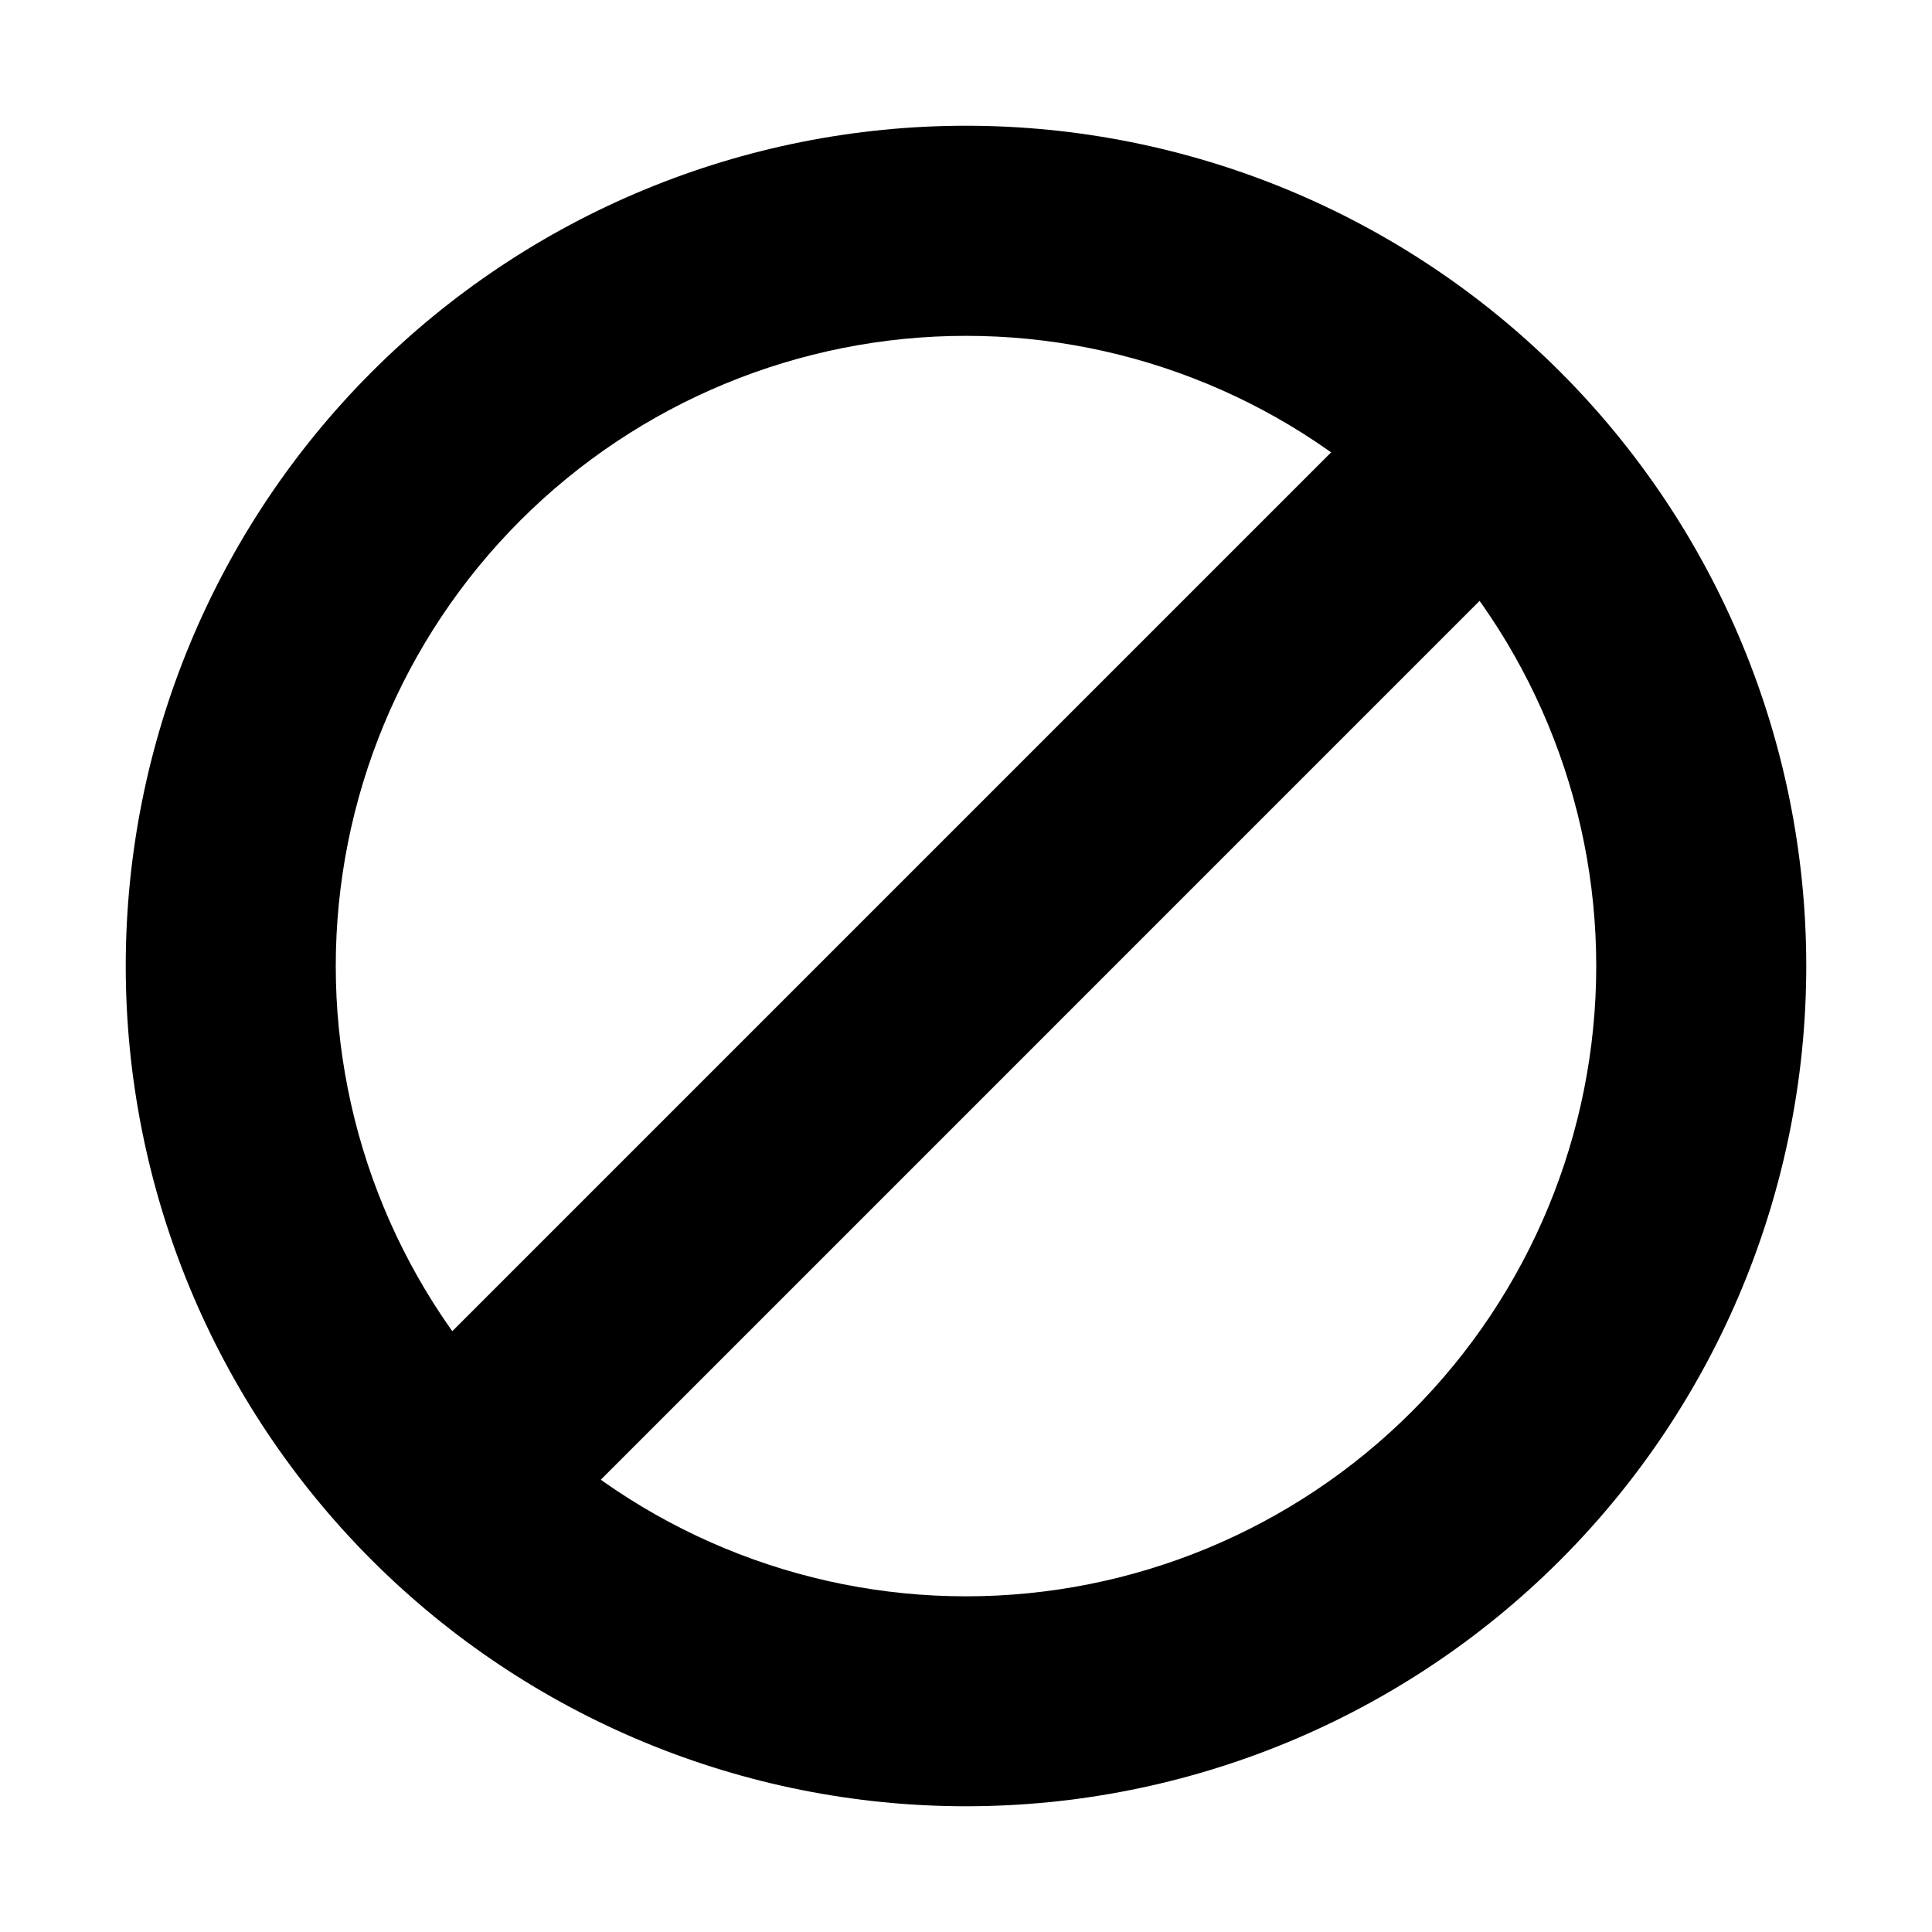 <?xml version="1.0" encoding="UTF-8" standalone="no"?>
<svg
   width="24"
   height="24"
   viewBox="0 0 24 24"
   fill="none"
   version="1.1"
   id="svg1587"
   sodipodi:docname="CircleWithSlash.svg"
   inkscape:version="1.2.1 (9c6d41e410, 2022-07-14)"
   xmlns:inkscape="http://www.inkscape.org/namespaces/inkscape"
   xmlns:sodipodi="http://sodipodi.sourceforge.net/DTD/sodipodi-0.dtd"
   xmlns="http://www.w3.org/2000/svg"
   xmlns:svg="http://www.w3.org/2000/svg">
  <defs
     id="defs1591" />
  <sodipodi:namedview
     id="namedview1589"
     pagecolor="#ffffff"
     bordercolor="#000000"
     borderopacity="0.25"
     inkscape:showpageshadow="2"
     inkscape:pageopacity="0.0"
     inkscape:pagecheckerboard="0"
     inkscape:deskcolor="#d1d1d1"
     showgrid="false"
     inkscape:zoom="29.294424"
     inkscape:cx="6.2639907"
     inkscape:cy="10.377402"
     inkscape:window-width="1920"
     inkscape:window-height="1025"
     inkscape:window-x="1912"
     inkscape:window-y="-8"
     inkscape:window-maximized="1"
     inkscape:current-layer="svg1587" />
  <path
     fill-rule="evenodd"
     clip-rule="evenodd"
     d="m 12,4.172 c -2.076,0 -4.068,0.825 -5.536,2.293 -1.468,1.468 -2.293,3.459 -2.293,5.536 0,2.076 0.825,4.068 2.293,5.536 1.468,1.468 3.459,2.293 5.536,2.293 2.076,0 4.067,-0.825 5.536,-2.293 1.468,-1.468 2.293,-3.459 2.293,-5.536 0,-2.076 -0.825,-4.067 -2.293,-5.536 C 16.067,4.996 14.076,4.172 12,4.172 Z M 1.562,12 c 0,-2.768 1.1,-5.423 3.057,-7.381 1.958,-1.958 4.612,-3.057 7.381,-3.057 2.768,0 5.423,1.1 7.381,3.057 1.958,1.958 3.057,4.612 3.057,7.381 0,2.768 -1.1,5.423 -3.057,7.381 -1.958,1.958 -4.612,3.057 -7.381,3.057 -2.768,0 -5.423,-1.1 -7.381,-3.057 -1.958,-1.958 -3.057,-4.612 -3.057,-7.381 z"
     fill="#000000"
     id="path1583"
     style="stroke-width:1.305" />
  <path
     fill-rule="evenodd"
     clip-rule="evenodd"
     d="m 19.373,4.627 c 0.245,0.245 0.382,0.576 0.382,0.922 0,0.346 -0.138,0.678 -0.382,0.922 L 6.456,19.389 C 6.21,19.627 5.88,19.758 5.538,19.755 5.196,19.752 4.869,19.615 4.627,19.373 4.385,19.131 4.248,18.804 4.245,18.462 4.242,18.12 4.373,17.79 4.611,17.544 L 17.528,4.627 c 0.245,-0.245 0.576,-0.382 0.922,-0.382 0.346,0 0.678,0.137 0.922,0.382 z"
     fill="#000000"
     id="path1585"
     style="stroke-width:1.305" />
</svg>
